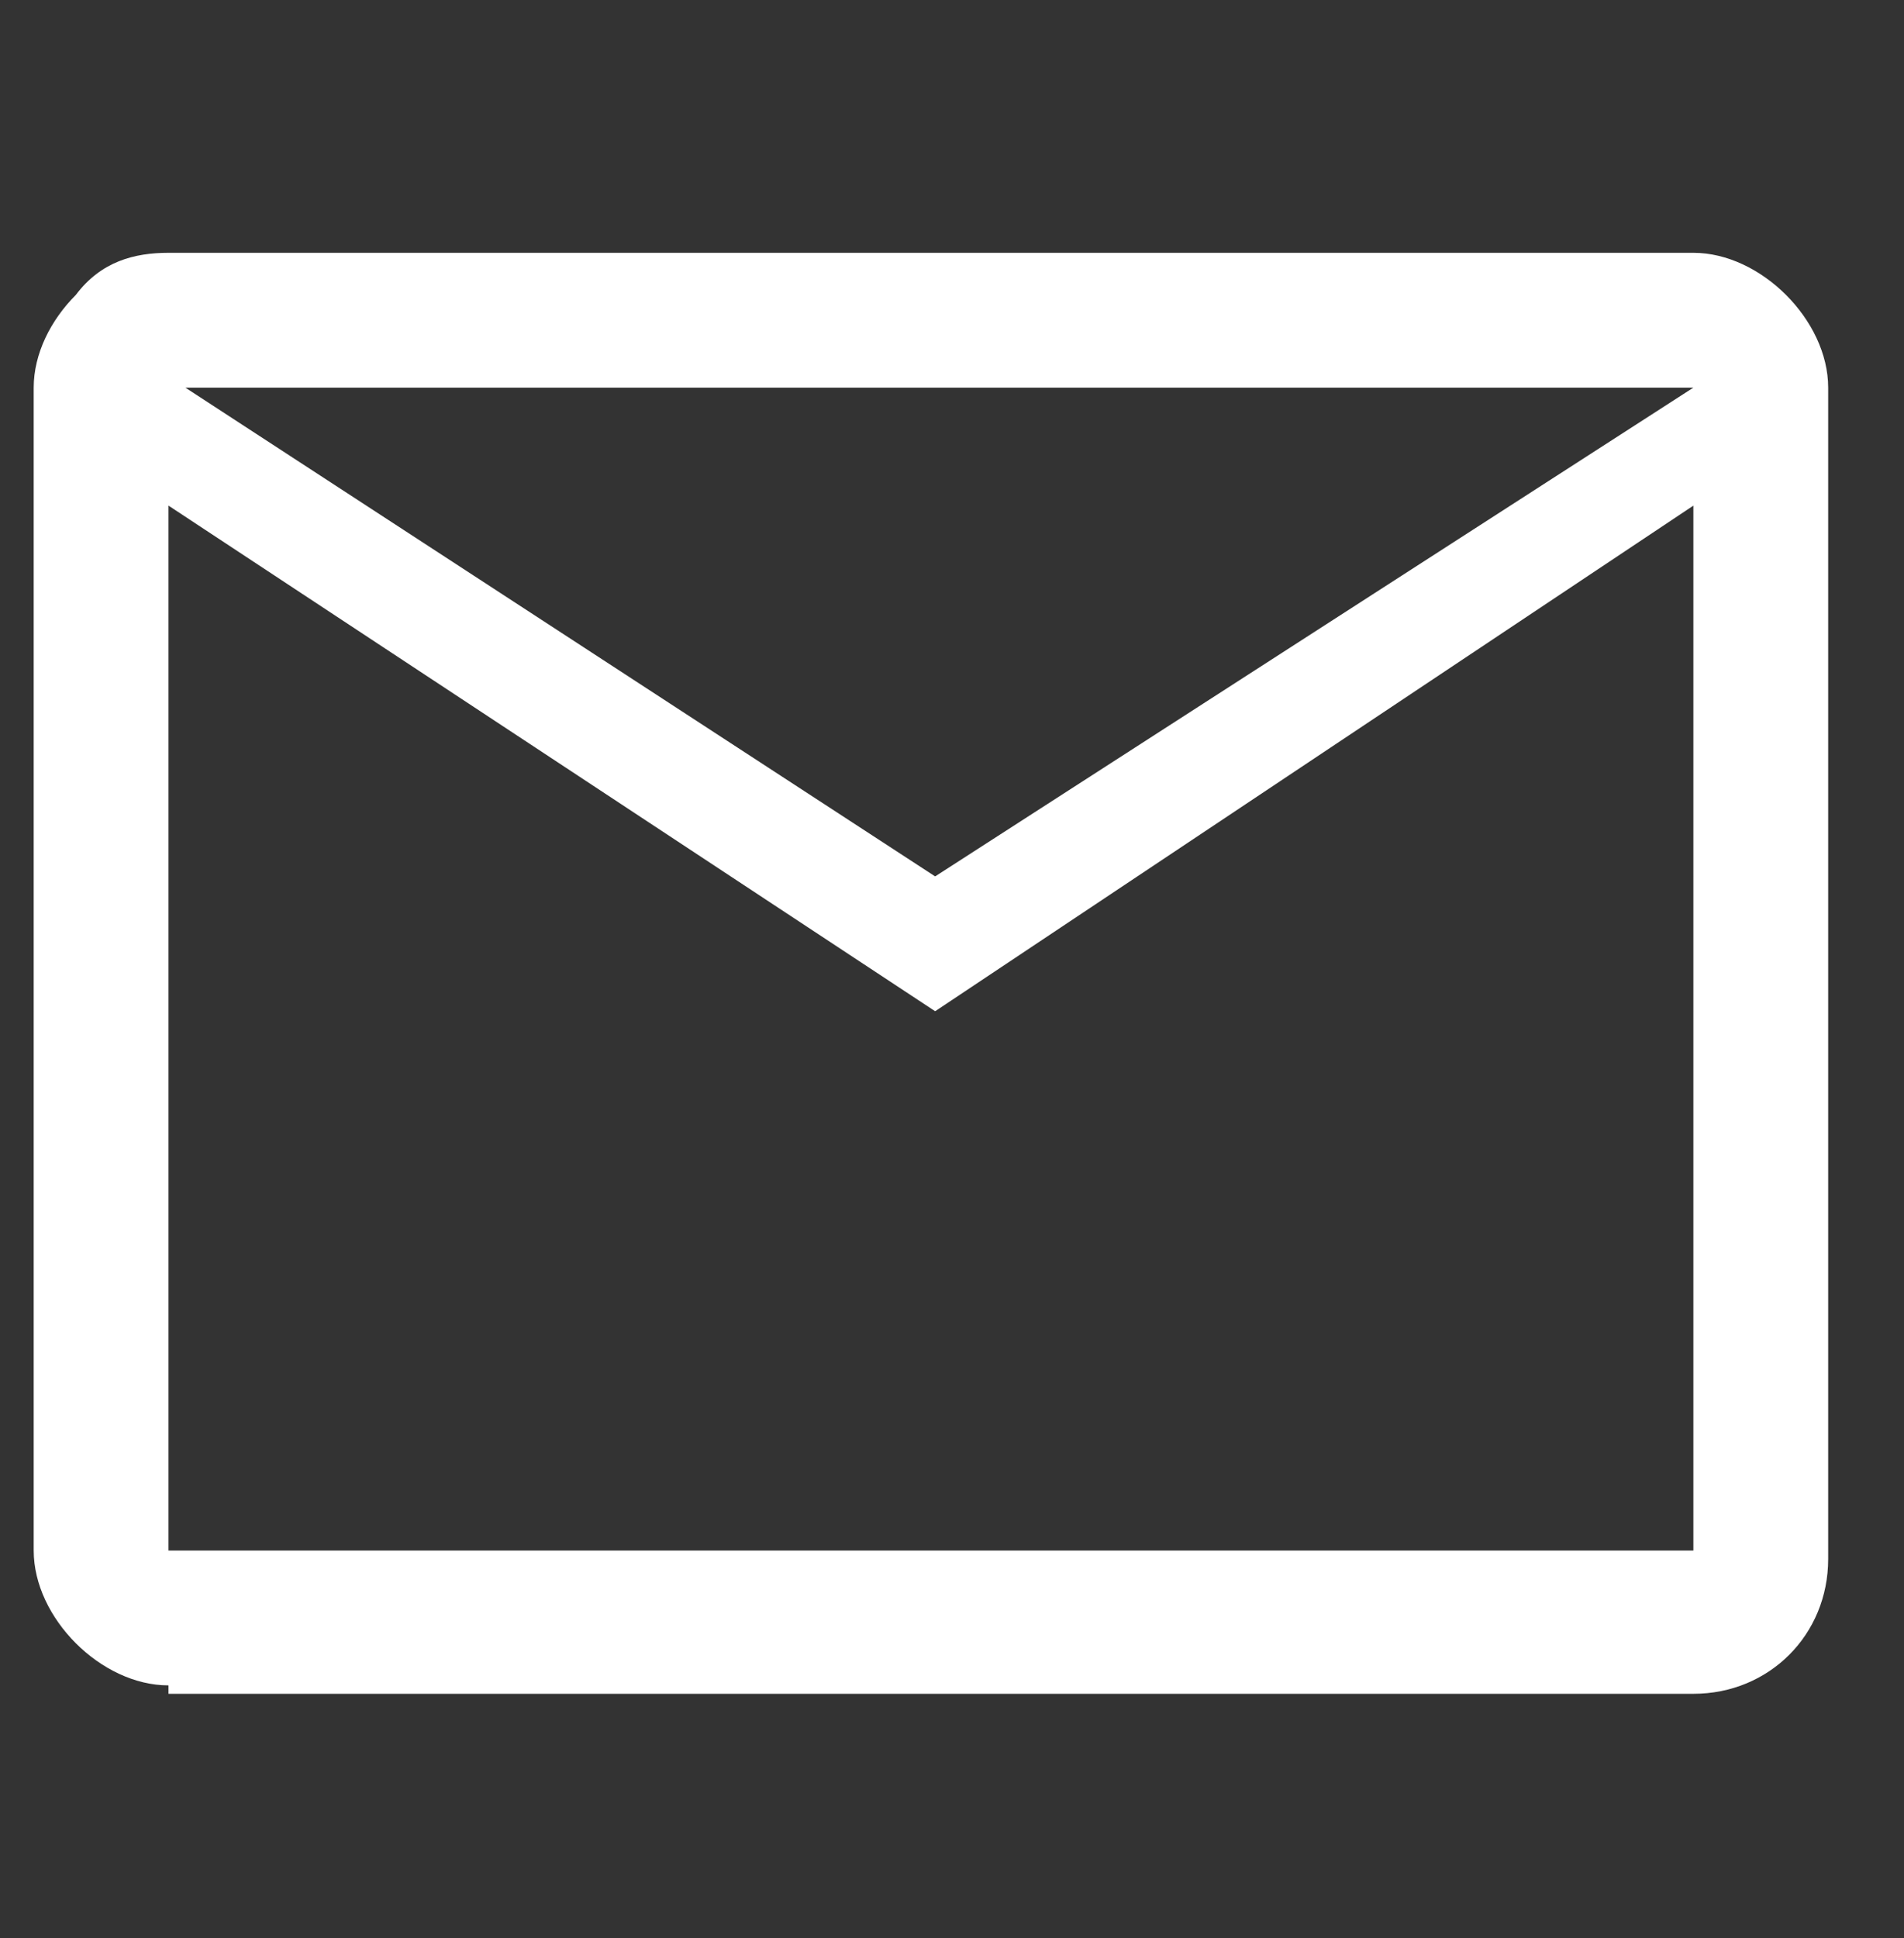 <?xml version="1.0" encoding="utf-8"?>
<!-- Generator: Adobe Illustrator 27.9.6, SVG Export Plug-In . SVG Version: 9.03 Build 54986)  -->
<svg version="1.1" id="Layer_1" xmlns="http://www.w3.org/2000/svg" xmlns:xlink="http://www.w3.org/1999/xlink" x="0px" y="0px"
	 viewBox="0 0 22.6 23" style="enable-background:new 0 0 22.6 23;" xml:space="preserve">
<rect x="0" y="0" width="22.6" height="23" fill="#333333" stroke="none"/>
<style type="text/css">
	.st0{fill:#FFFFFF;}
</style>
<path id="Path_151" class="st0" d="M2,20c-0.4,0-0.8-0.2-1.1-0.5c-0.3-0.3-0.5-0.7-0.5-1.1V4.6c0-0.4,0.2-0.8,0.5-1.1
	C1.2,3.1,1.6,3,2,3h18.1c0.4,0,0.8,0.2,1.1,0.5c0.3,0.3,0.5,0.7,0.5,1.1v13.9c0,0.9-0.7,1.6-1.6,1.6H2z M11.1,12L2,6v12.4h18.1V6
	L11.1,12z M11.1,10.4l9-5.8H2.2L11.1,10.4z M2,6L2,6z"/>
</svg>
